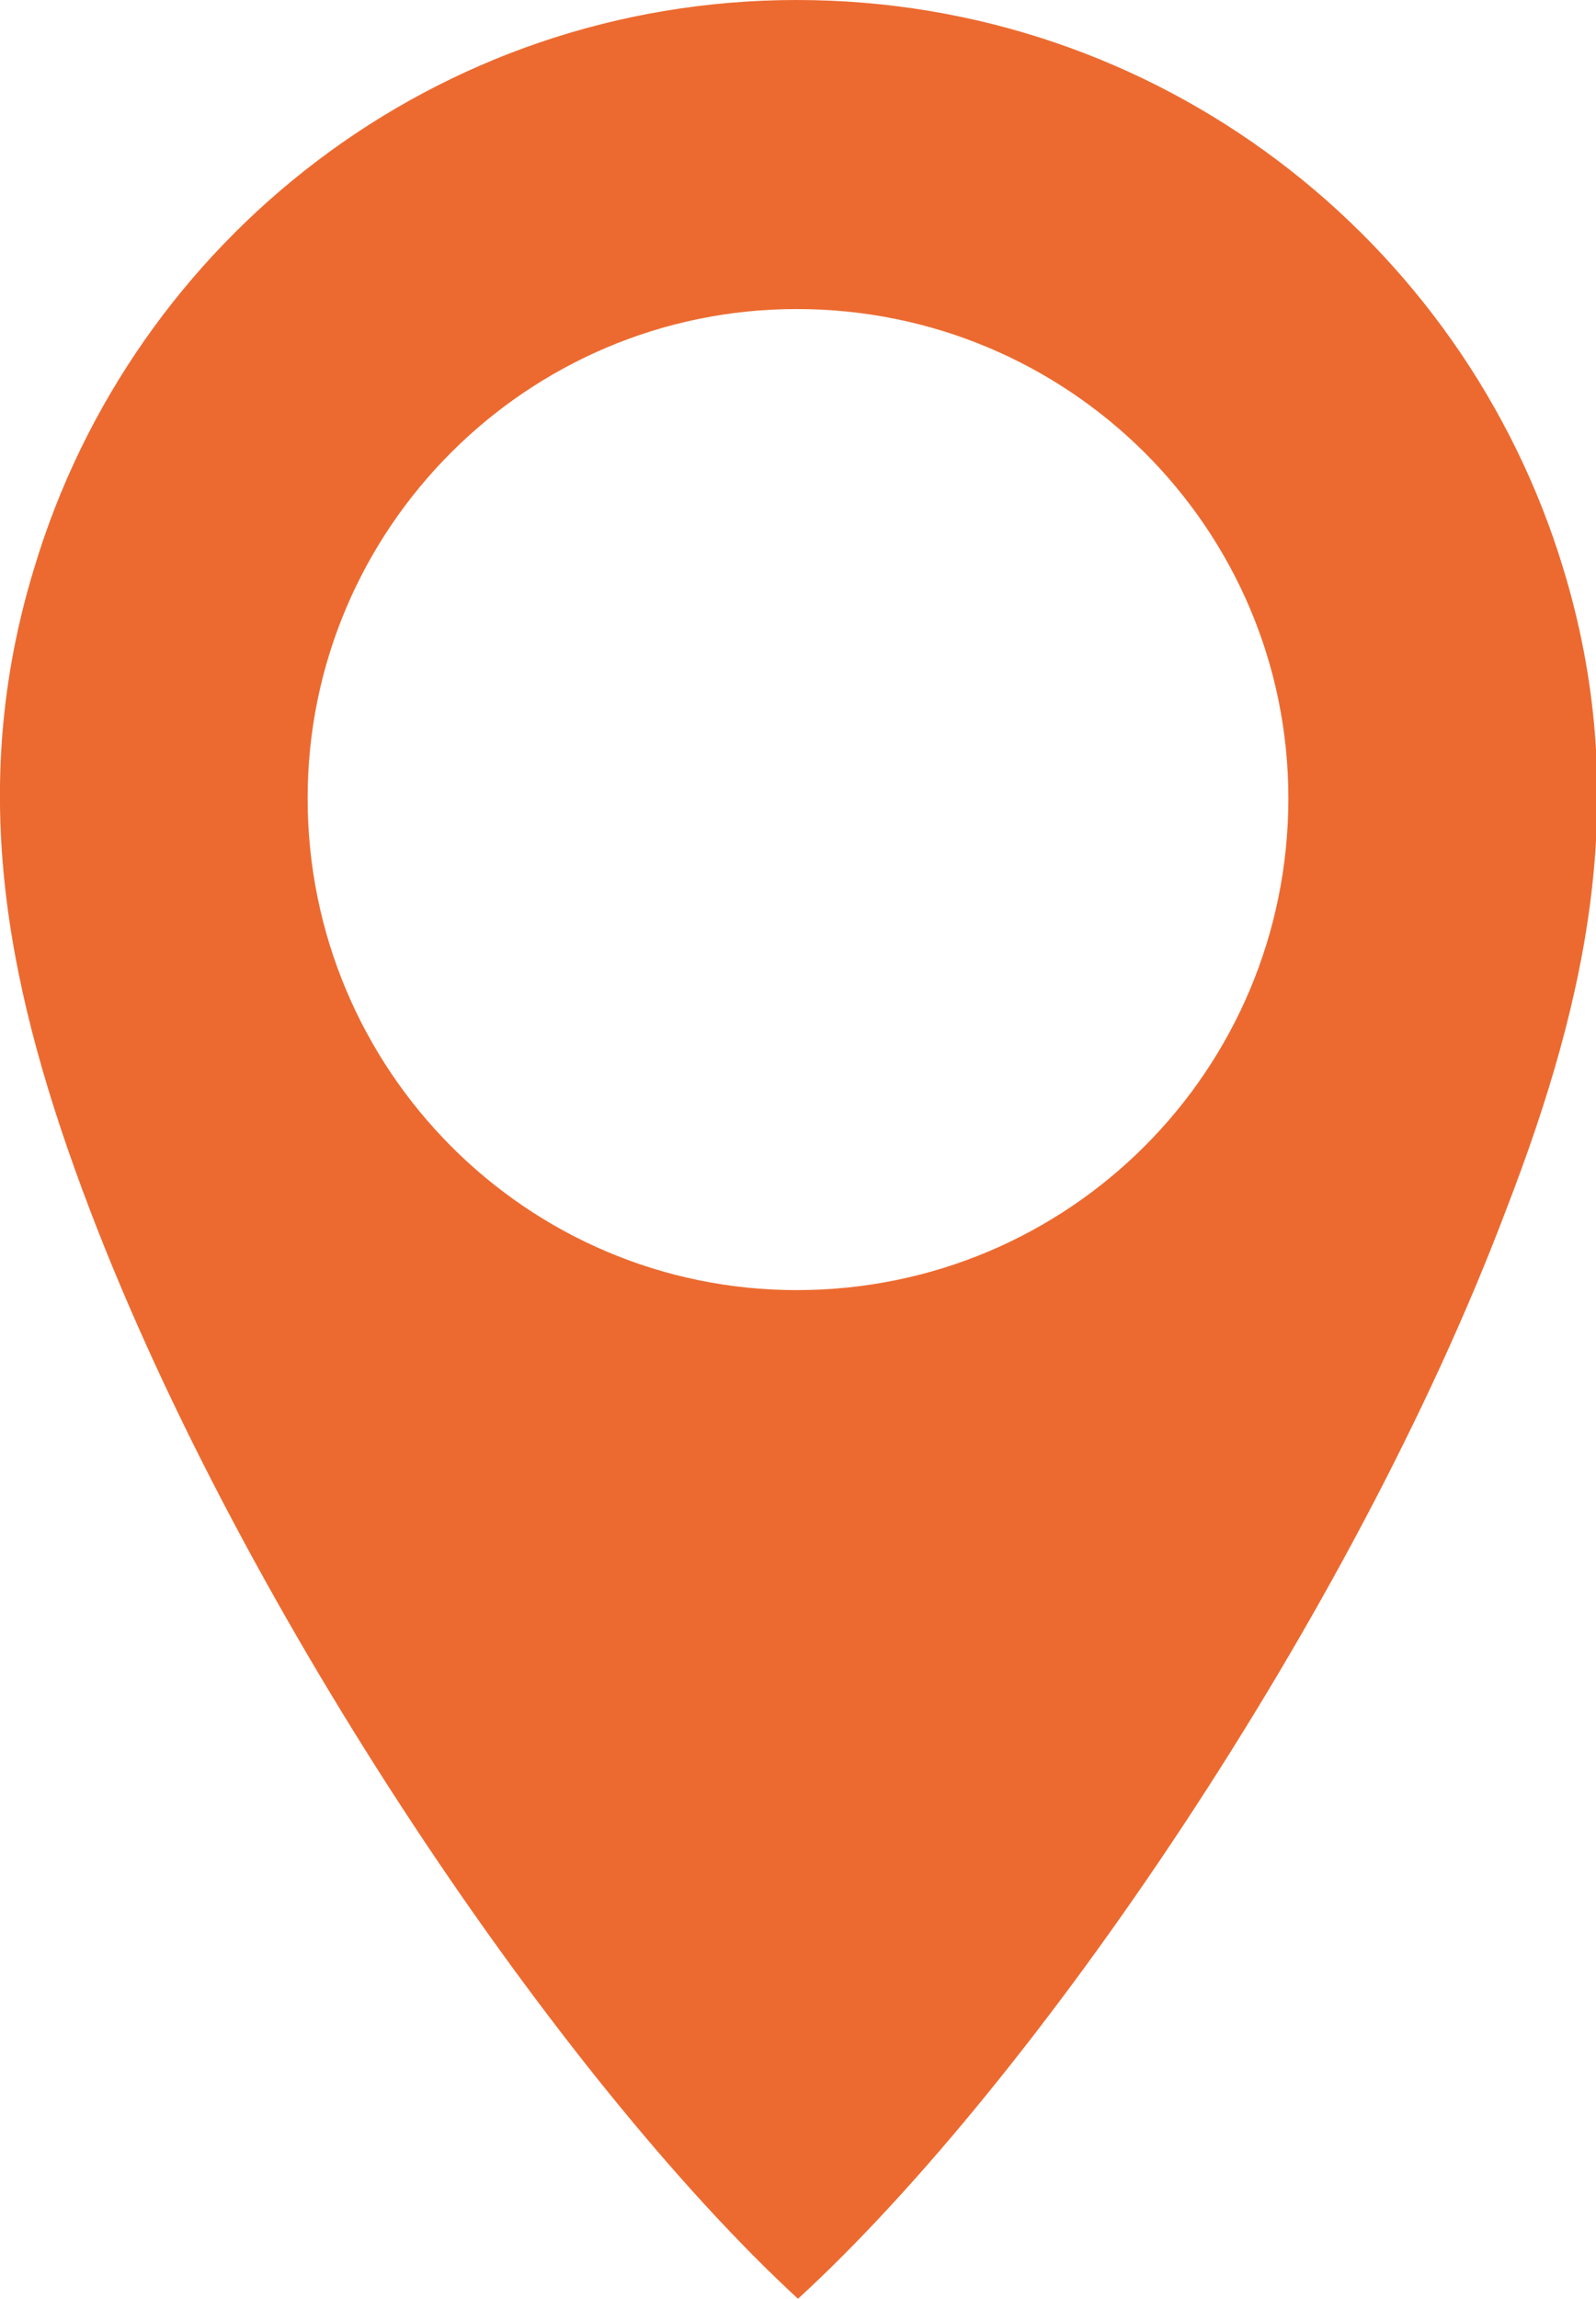 <svg enable-background="new 0 0 121.4 174.8" viewBox="0 0 121.4 174.8" xmlns="http://www.w3.org/2000/svg"><path d="m60.6 0c-27.4 0-50.5 18.2-58 43.2-5.2 17-2 32.4 4.2 48.7 11.8 31 36 66.4 53.9 82.9 18-16.5 42.2-51.9 53.9-82.9 6.3-16.3 9.5-31.7 4.3-48.7-7.6-25-30.8-43.2-58.3-43.2zm0 98.1c-20.5 0-37.2-16.7-37.2-37.4 0-20.5 16.7-37.2 37.2-37.2 20.7 0 37.4 16.7 37.4 37.2 0 20.7-16.7 37.4-37.4 37.4z" fill="#ec6a30"/></svg>